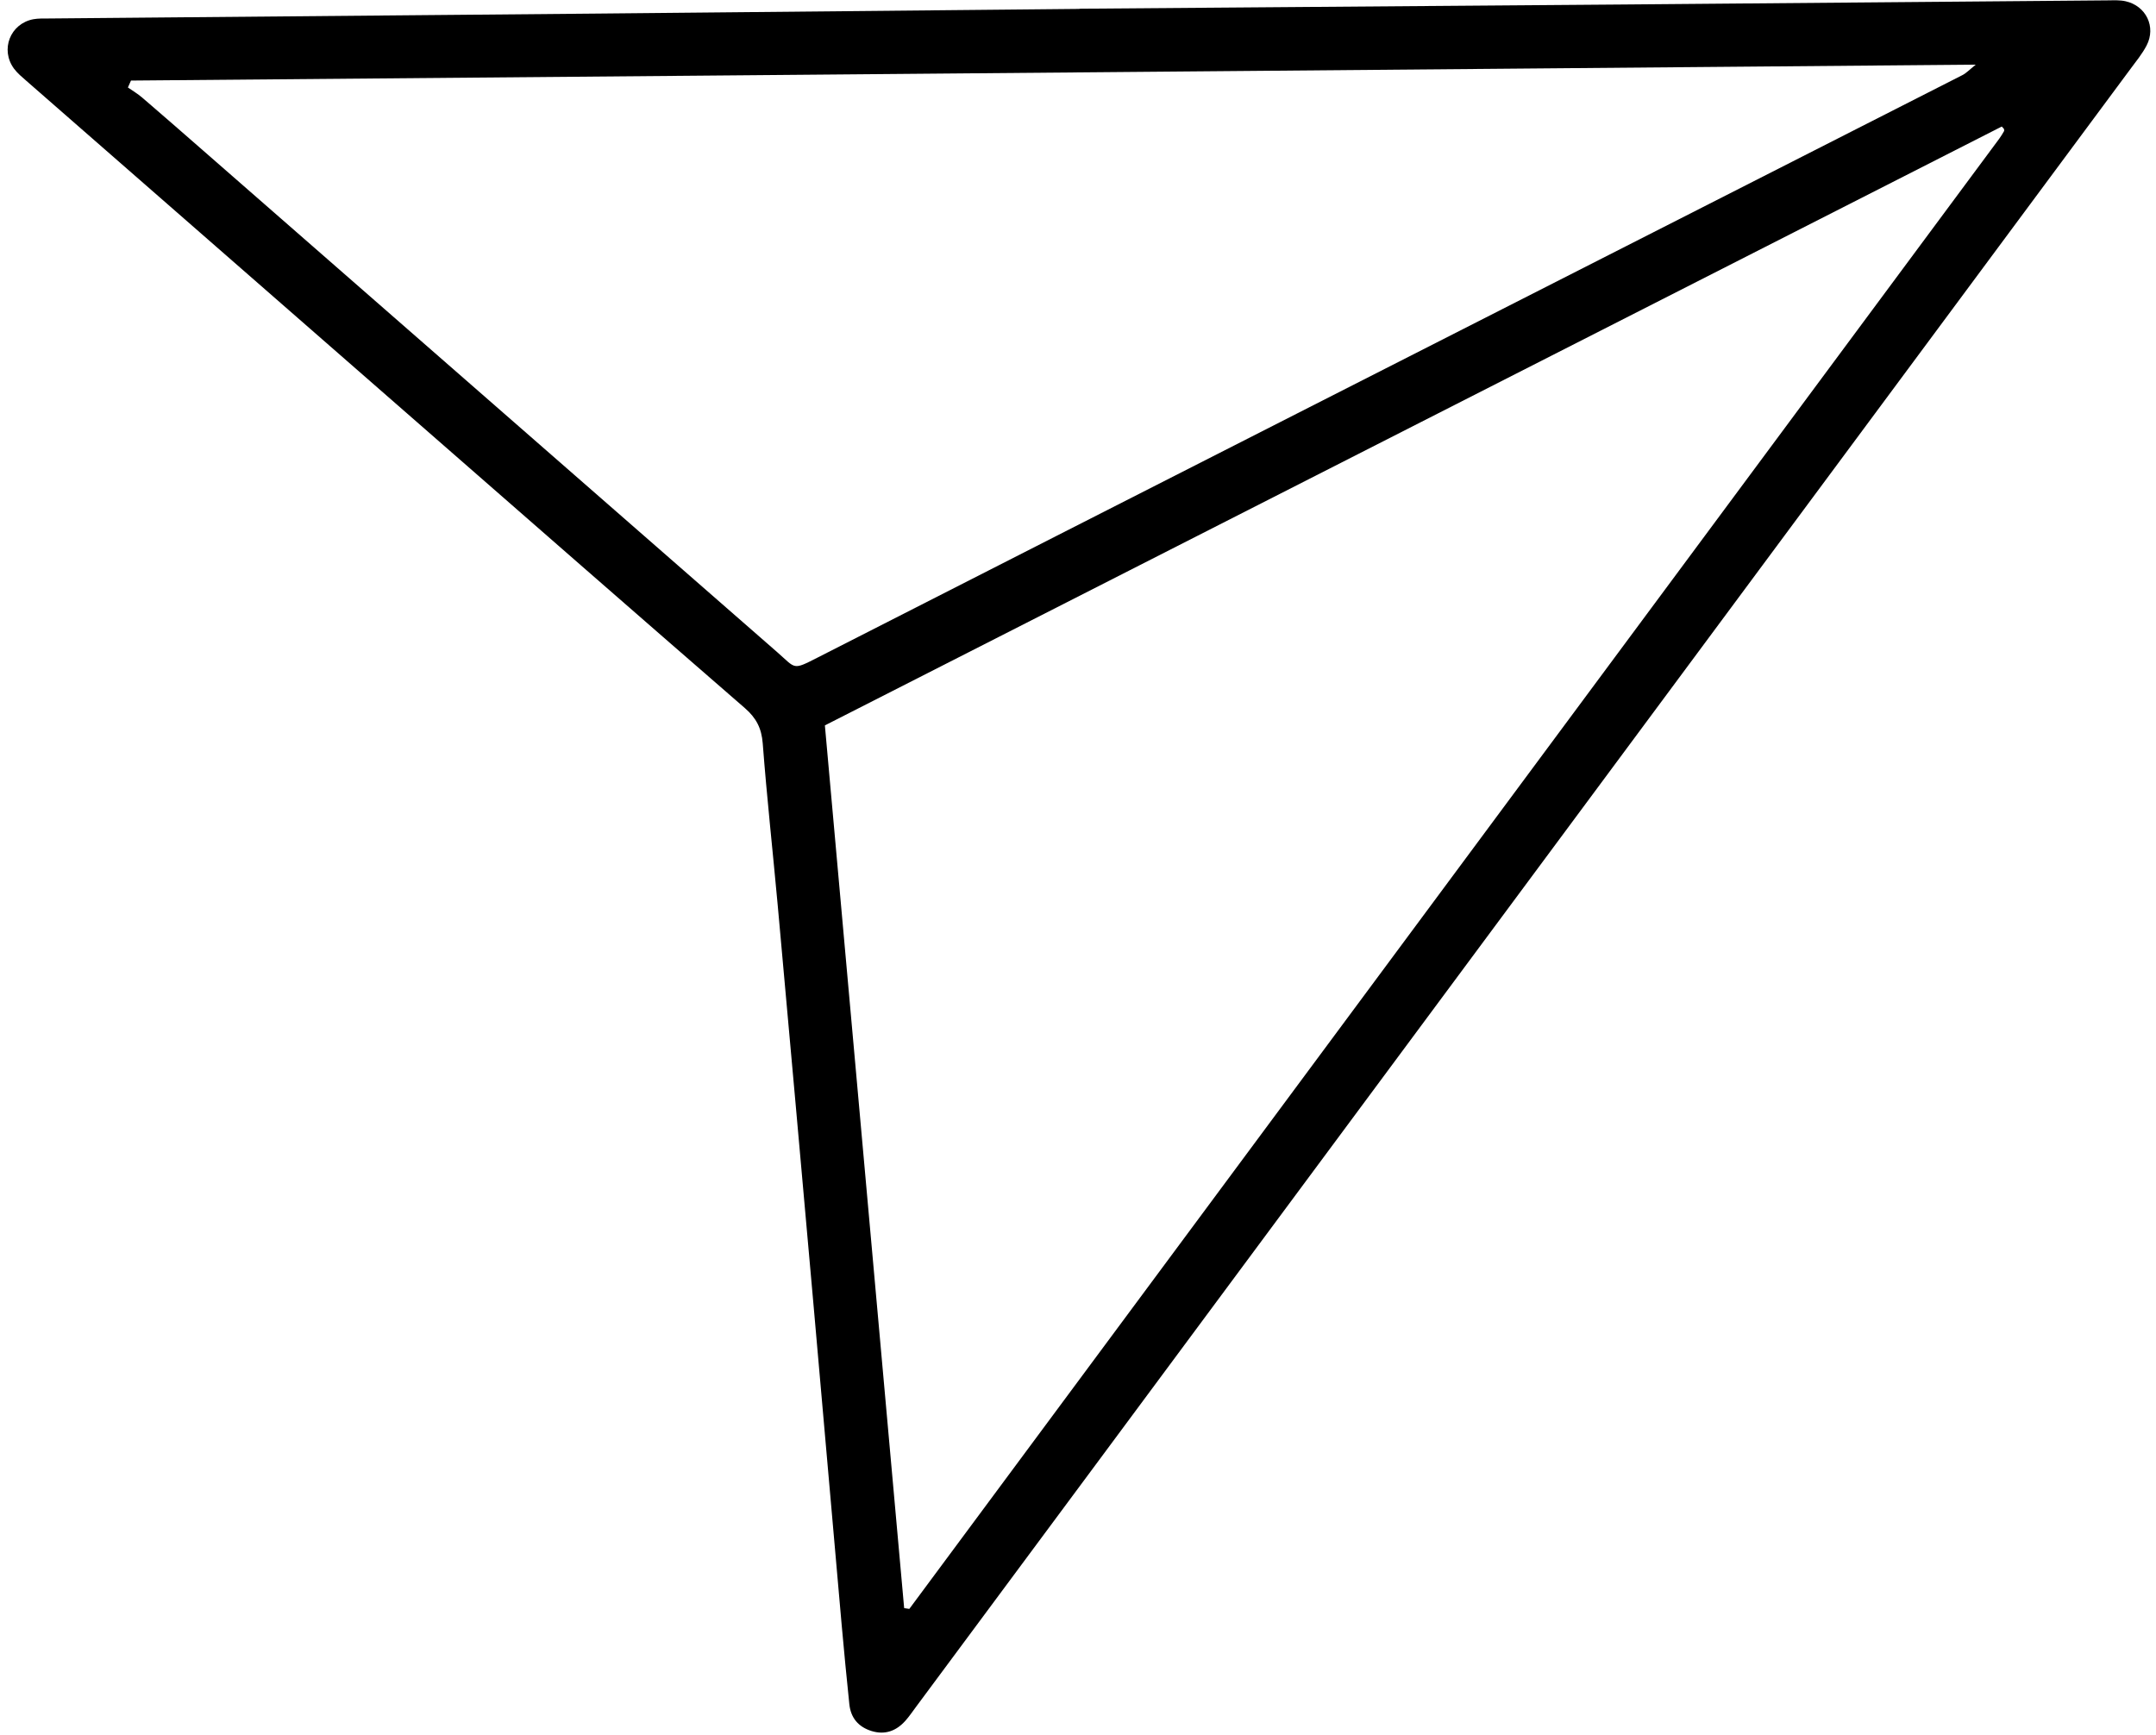 <?xml version="1.0" encoding="UTF-8"?><svg xmlns="http://www.w3.org/2000/svg" xmlns:xlink="http://www.w3.org/1999/xlink" height="282.6" preserveAspectRatio="xMidYMid meet" version="1.0" viewBox="74.3 108.9 351.1 282.6" width="351.1" zoomAndPan="magnify"><g id="change1_1"><path d="M78.61,122.08c21.2,18.53,42.4,37.05,63.6,55.57c17.79,15.54,35.56,31.1,53.4,46.58c1.85,1.61,2.71,3.28,2.9,5.75 c0.67,8.8,1.64,17.57,2.44,26.36c1.96,21.62,3.89,43.24,5.81,64.86c1.55,17.46,3.07,34.93,4.61,52.4c0.38,4.28,0.8,8.55,1.24,12.82 c0.23,2.26,1.47,3.73,3.63,4.4c2.18,0.67,4-0.01,5.48-1.65c0.64-0.71,1.17-1.51,1.74-2.27c10.23-13.8,20.47-27.59,30.7-41.39 c35.52-47.91,71.04-95.82,106.56-143.74c20.18-27.21,40.35-54.42,60.52-81.64c0.92-1.24,1.92-2.46,2.63-3.82 c1.58-3.04-0.09-6.47-3.44-7.21c-0.91-0.2-1.89-0.15-2.84-0.14c-26.25,0.22-52.49,0.45-78.74,0.67 c-29.59,0.24-59.17,0.46-88.76,0.69c0,0.01,0,0.02,0,0.03c-26.13,0.25-52.25,0.52-78.38,0.76c-29.82,0.28-59.65,0.53-89.47,0.8 c-0.83,0.01-1.69-0.03-2.5,0.12c-3.77,0.71-5.44,4.94-3.16,8.05C77.14,120.83,77.89,121.45,78.61,122.08z M400.65,129.94 c0.04,0.1,0.04,0.26-0.01,0.34c-0.24,0.41-0.48,0.82-0.76,1.2c-59.17,79.82-118.33,159.63-177.5,239.45 c-0.28-0.04-0.56-0.09-0.84-0.13c-4.29-47.82-8.59-95.63-12.91-143.76c63.99-32.56,127.83-65.05,191.65-97.53 C400.5,129.76,400.62,129.83,400.65,129.94z M95.63,122.02c99.92-0.86,199.84-1.72,300.42-2.59c-1.03,0.82-1.55,1.39-2.19,1.71 c-36.13,18.39-72.27,36.76-108.41,55.14c-26.04,13.24-52.07,26.5-78.1,39.76c-4,2.04-3.43,1.75-6.44-0.89 c-31.17-27.23-62.32-54.46-93.48-81.69c-3.32-2.9-6.64-5.81-9.99-8.68c-0.71-0.61-1.53-1.09-2.31-1.63 C95.3,122.78,95.47,122.4,95.63,122.02z"/></g></svg>